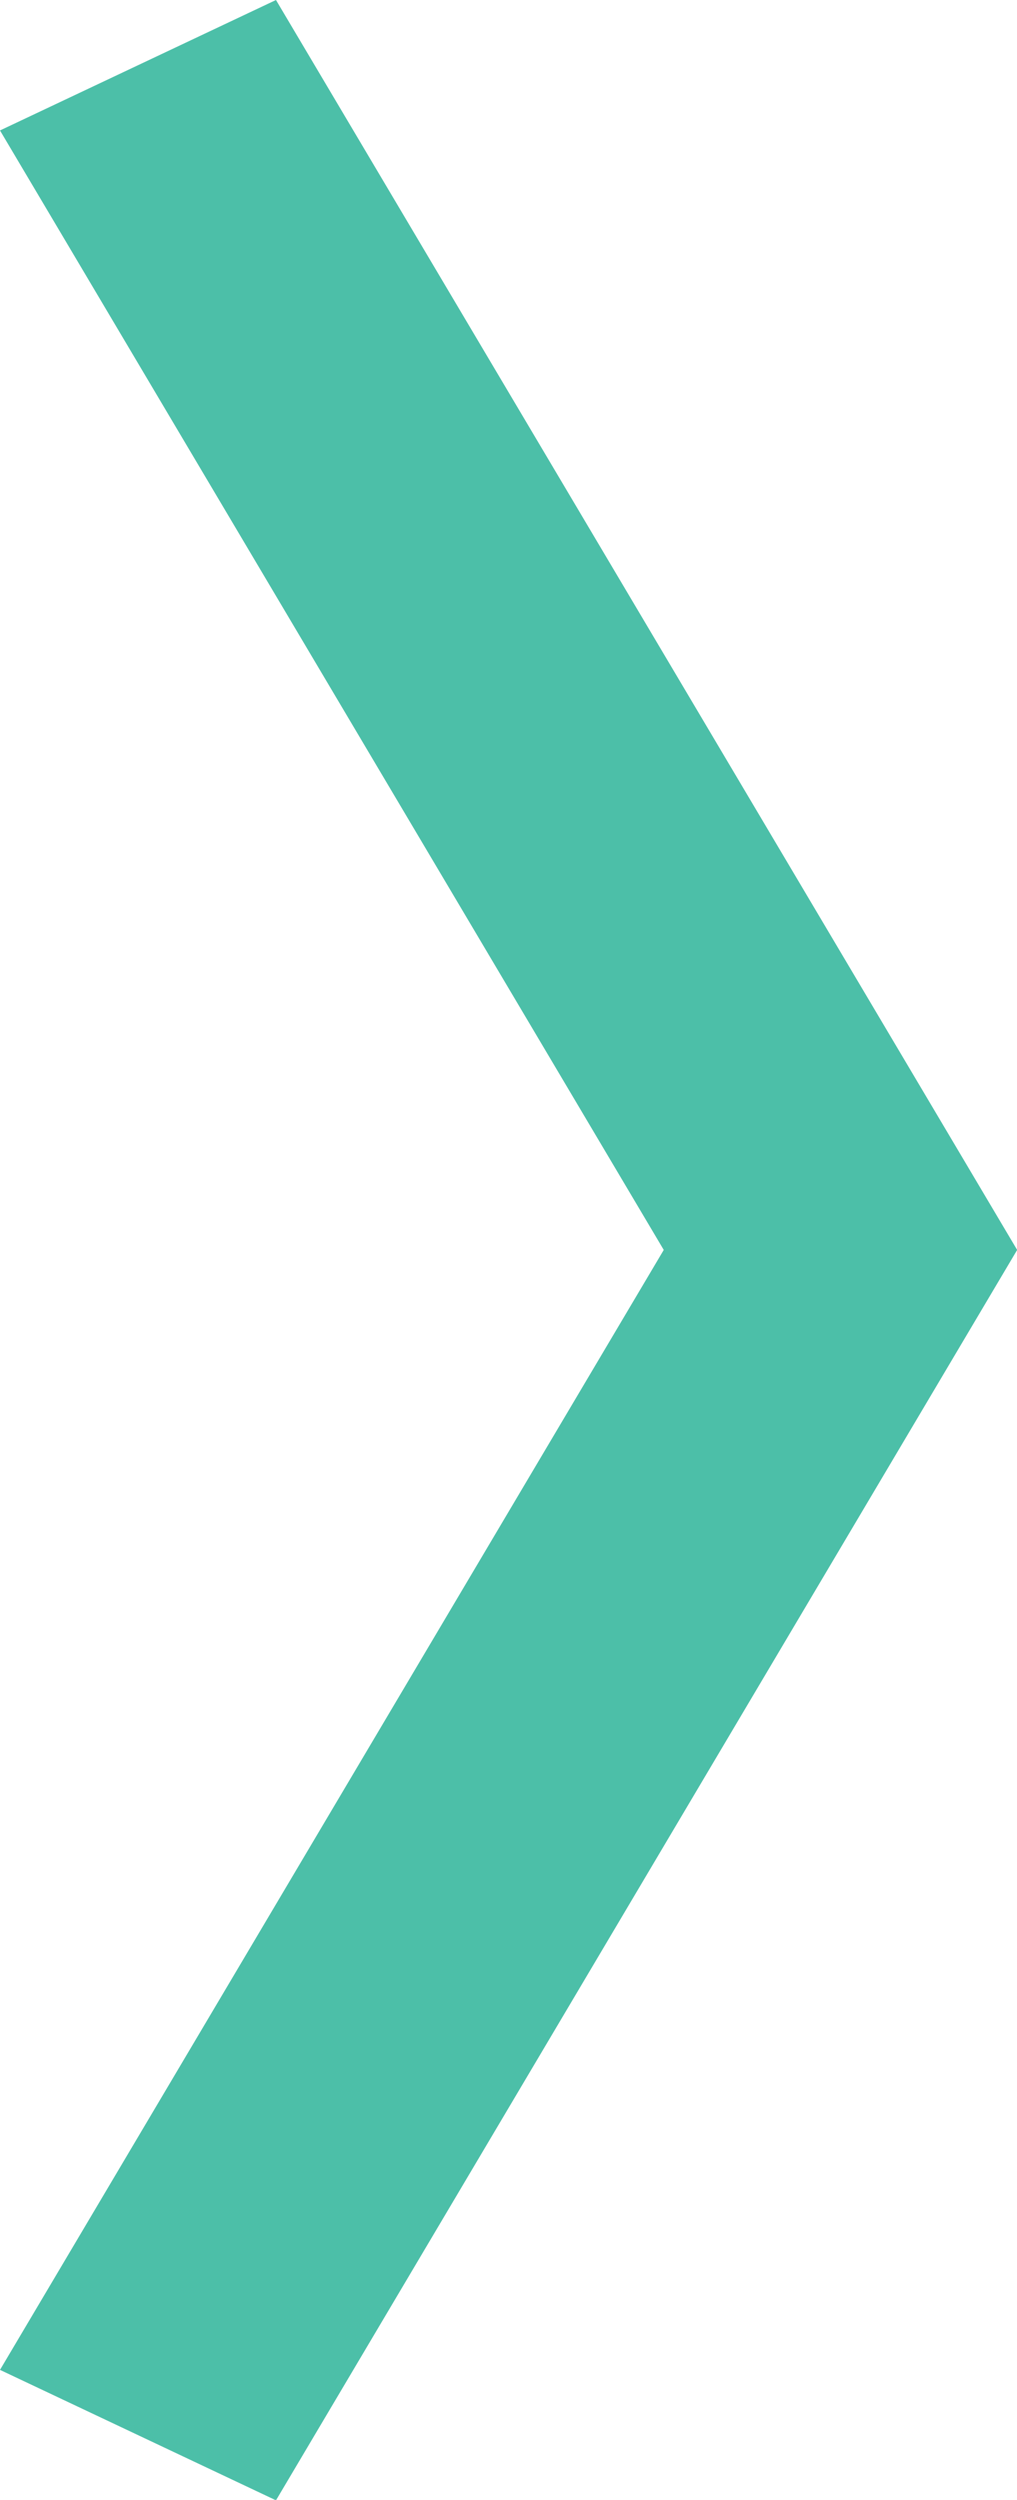 <svg id="Component_99_1" data-name="Component 99 – 1" xmlns="http://www.w3.org/2000/svg" width="6.515" height="16" viewBox="0 0 6.515 16">
  <defs>
    <style>
      .cls-1 {
        fill: #4cbfa8;
      }
    </style>
  </defs>
  <path id="Path_234" data-name="Path 234" class="cls-1" d="M15.632,11.032l-4.748-8-1.768.835,4.252,7.165L9.116,18.2l1.768.835Z" transform="translate(-9.116 -3.032)"/>
</svg>
